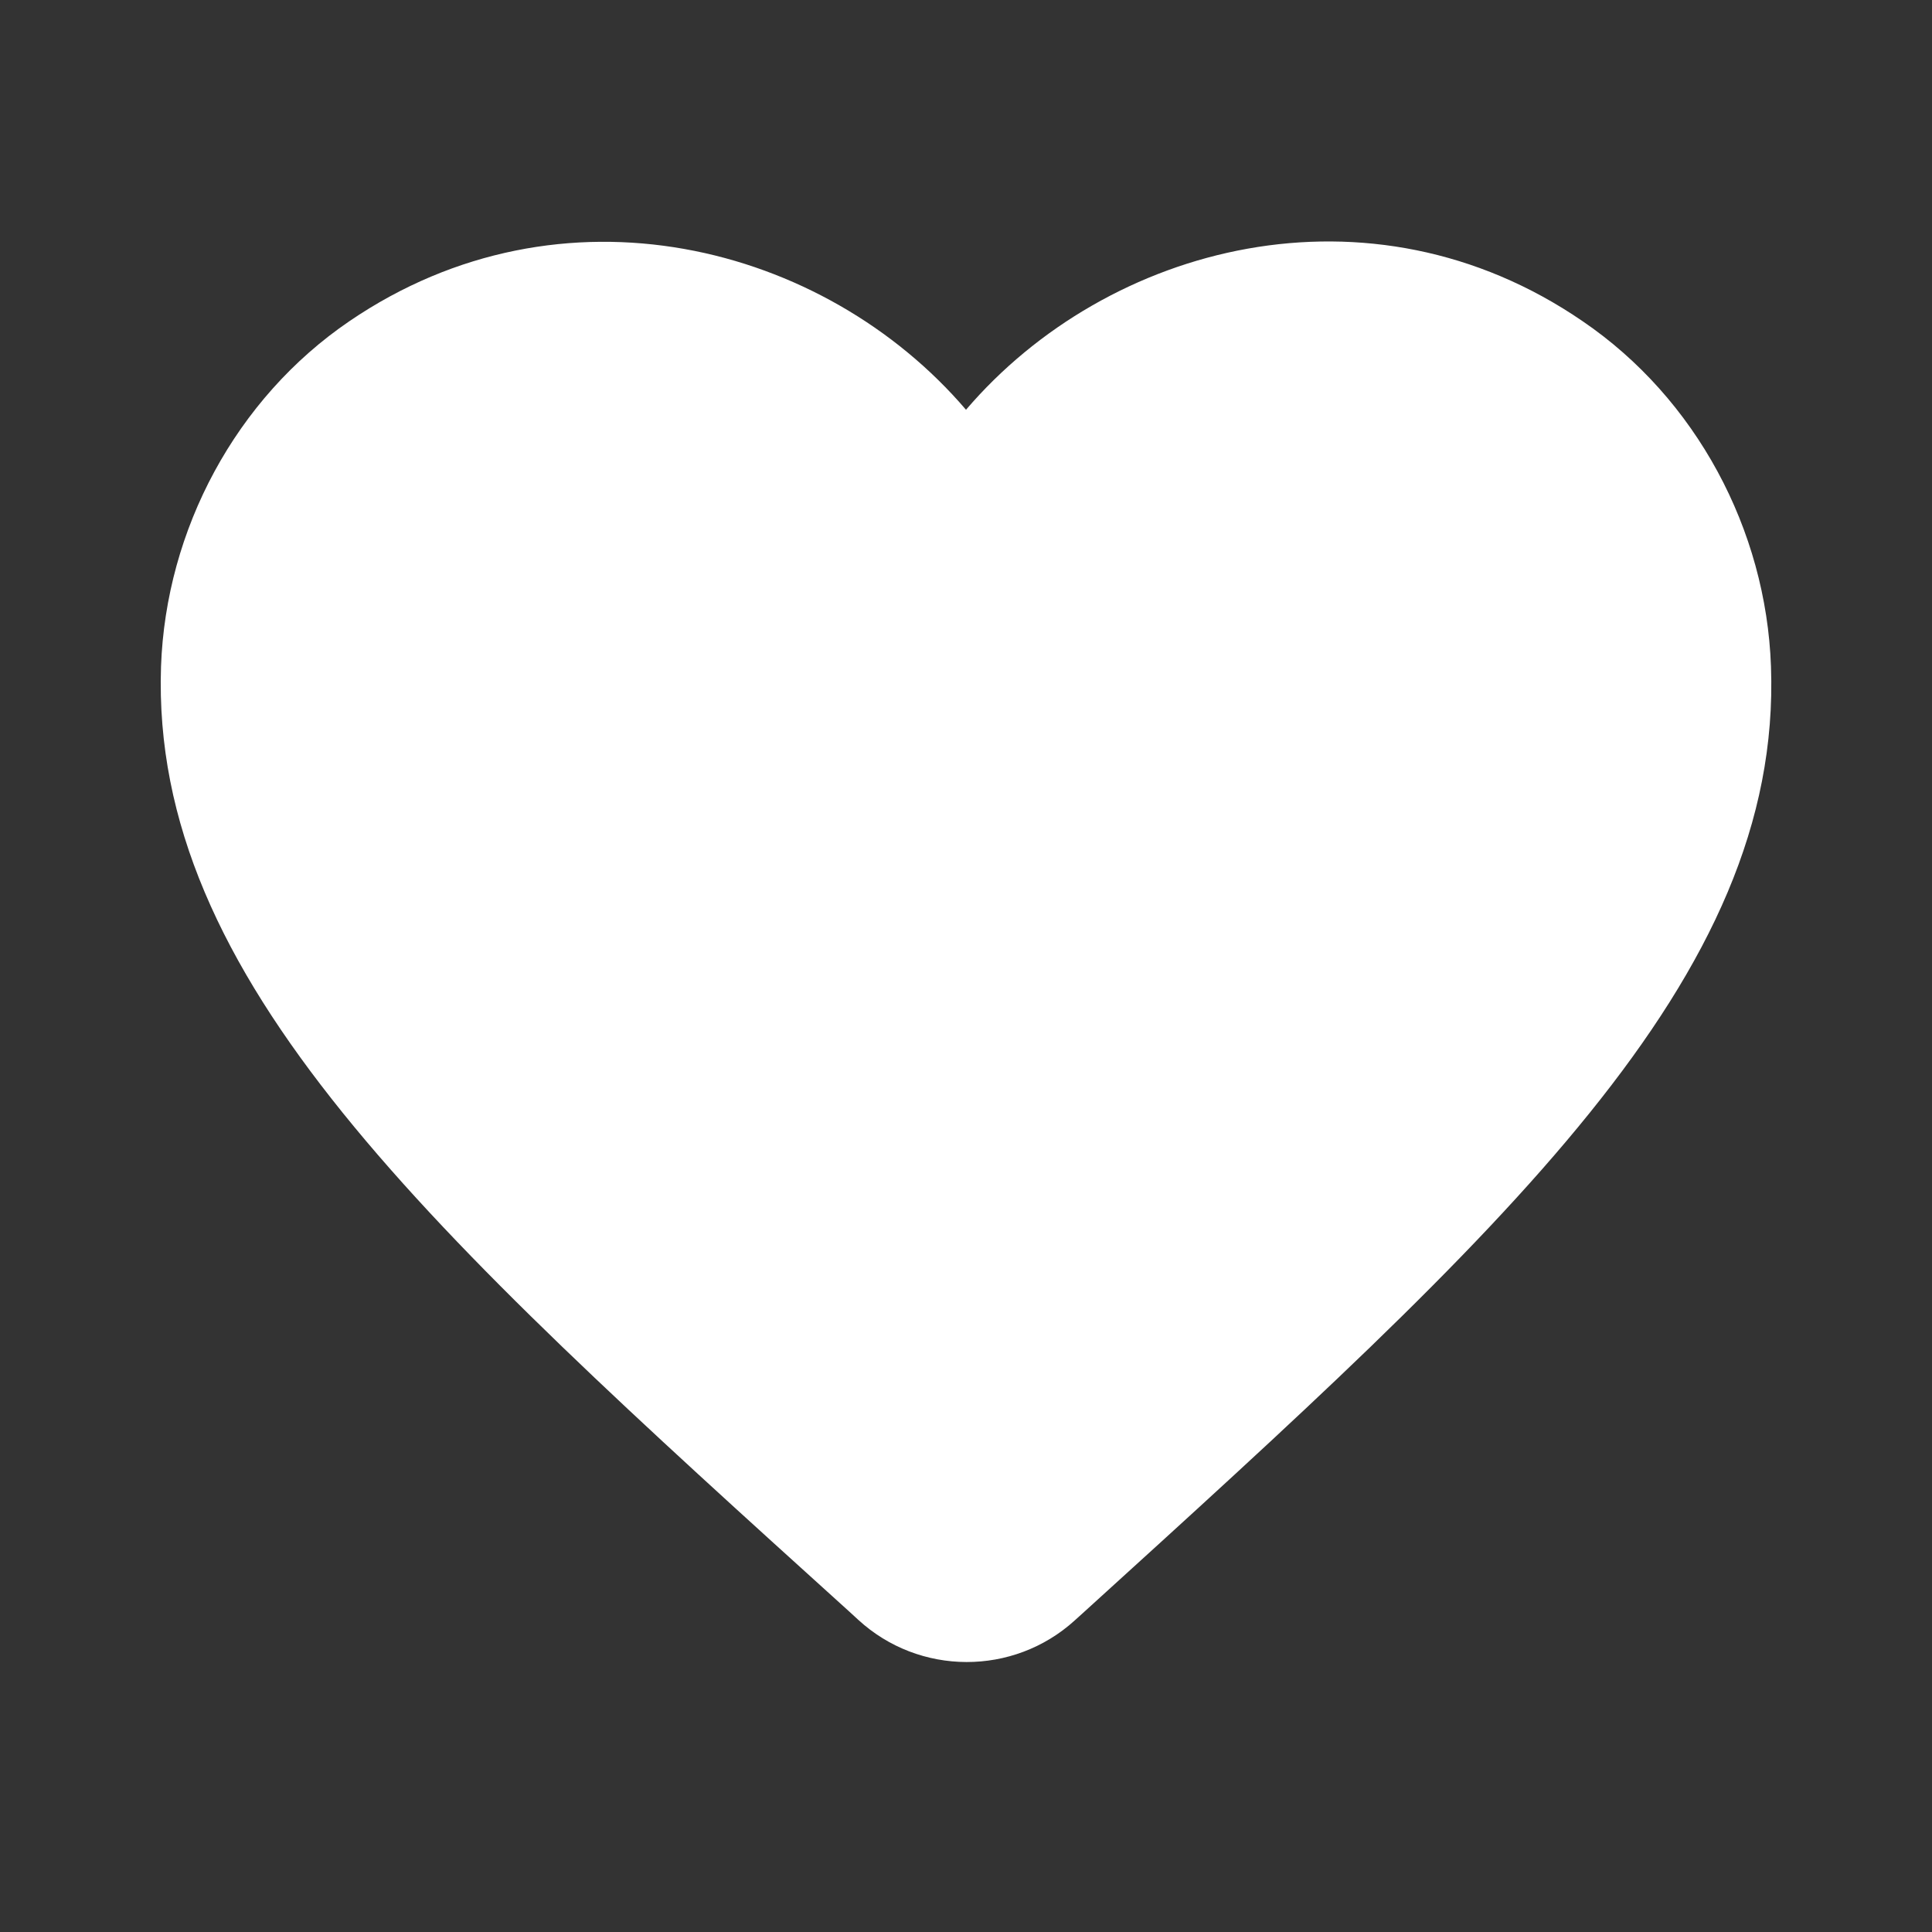 <svg width="32" height="32" viewBox="0 0 32 32" fill="none" xmlns="http://www.w3.org/2000/svg">
<rect x="0" y="0" width="32" height="32" fill="#333333" stroke="none"/>
<path d="M17.8 26.84C16.787 27.76 15.227 27.76 14.213 26.827L14.067 26.693C7.067 20.36 2.493 16.213 2.667 11.04C2.747 8.773 3.907 6.6 5.787 5.32C9.307 2.92 13.653 4.04 16 6.787C18.347 4.04 22.693 2.907 26.213 5.32C28.093 6.6 29.253 8.773 29.333 11.04C29.52 16.213 24.933 20.36 17.933 26.72L17.8 26.84Z" fill="white"/>
</svg>

